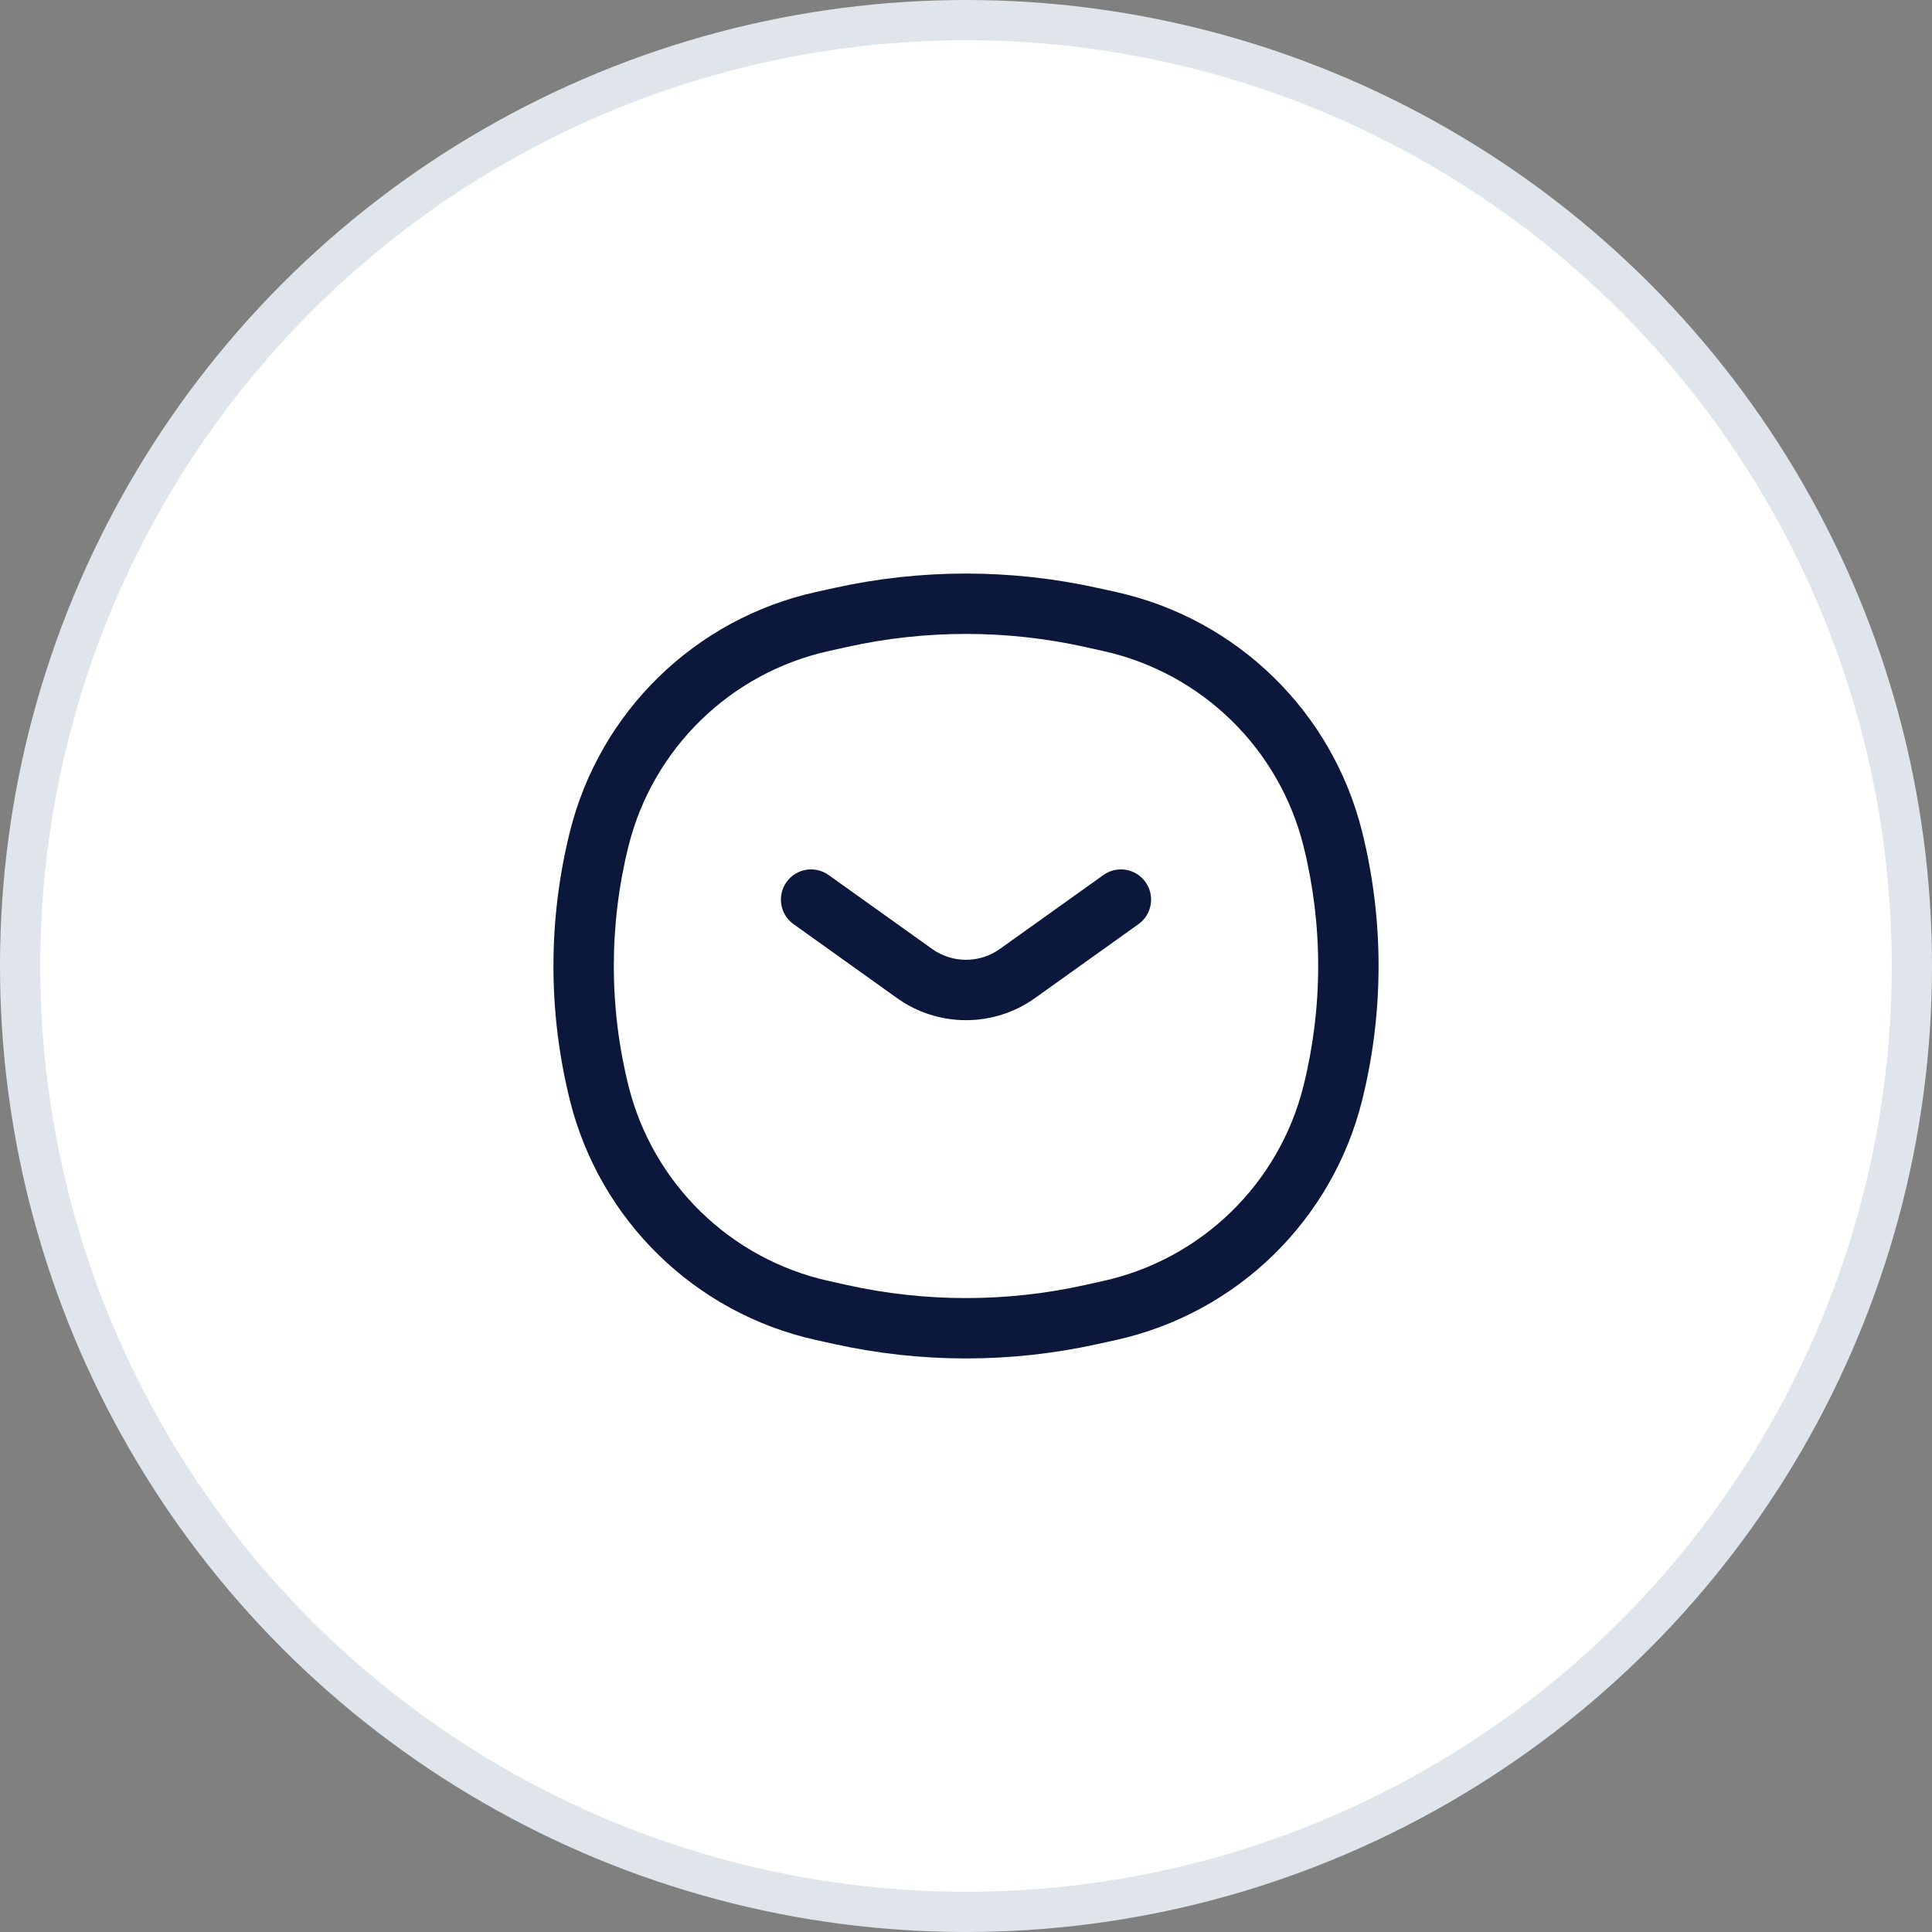 <svg width="48" height="48" viewBox="0 0 48 48" fill="none" xmlns="http://www.w3.org/2000/svg">
<rect x="0" y="0" width="48" height="48" fill="#808080" stroke="none"/>
<circle cx="24" cy="24" r="23.5" fill="white" stroke="#E0E5EB"/>
<path d="M14.885 27.151L15.613 26.971L14.885 27.151ZM14.885 20.849L15.613 21.029L14.885 20.849ZM33.115 20.849L33.843 20.668L33.115 20.849ZM33.115 27.151L32.387 26.971L33.115 27.151ZM27.116 32.659L26.953 31.927H26.953L27.116 32.659ZM20.884 32.659L21.047 31.927L20.884 32.659ZM20.884 15.341L21.047 16.073L20.884 15.341ZM27.116 15.341L27.278 14.609V14.609L27.116 15.341ZM20.431 32.558L20.268 33.291L20.431 32.558ZM27.569 32.558L27.732 33.291H27.732L27.569 32.558ZM27.569 15.442L27.407 16.174V16.174L27.569 15.442ZM20.431 15.442L20.268 14.709V14.709L20.431 15.442ZM20.587 21.74C20.25 21.499 19.782 21.577 19.541 21.914C19.3 22.251 19.378 22.72 19.715 22.96L20.587 21.74ZM22.722 24.187L23.158 23.576L22.722 24.187ZM25.278 24.187L25.714 24.797H25.714L25.278 24.187ZM28.285 22.96C28.622 22.72 28.7 22.251 28.459 21.914C28.218 21.577 27.75 21.499 27.413 21.74L28.285 22.96ZM20.593 16.174L21.047 16.073L20.722 14.609L20.268 14.709L20.593 16.174ZM26.953 16.073L27.407 16.174L27.732 14.709L27.278 14.609L26.953 16.073ZM27.407 31.826L26.953 31.927L27.278 33.391L27.732 33.291L27.407 31.826ZM21.047 31.927L20.593 31.826L20.268 33.291L20.722 33.391L21.047 31.927ZM15.613 26.971C15.129 25.02 15.129 22.98 15.613 21.029L14.158 20.668C13.614 22.856 13.614 25.144 14.158 27.332L15.613 26.971ZM32.387 21.029C32.871 22.98 32.871 25.02 32.387 26.971L33.843 27.332C34.386 25.144 34.386 22.856 33.843 20.668L32.387 21.029ZM26.953 31.927C25.008 32.358 22.992 32.358 21.047 31.927L20.722 33.391C22.881 33.87 25.119 33.87 27.278 33.391L26.953 31.927ZM21.047 16.073C22.992 15.642 25.008 15.642 26.953 16.073L27.278 14.609C25.119 14.13 22.881 14.13 20.722 14.609L21.047 16.073ZM20.593 31.826C18.146 31.284 16.217 29.403 15.613 26.971L14.158 27.332C14.899 30.317 17.266 32.625 20.268 33.291L20.593 31.826ZM27.732 33.291C30.734 32.625 33.101 30.317 33.843 27.332L32.387 26.971C31.783 29.403 29.854 31.284 27.407 31.826L27.732 33.291ZM27.407 16.174C29.854 16.716 31.783 18.597 32.387 21.029L33.843 20.668C33.101 17.683 30.734 15.375 27.732 14.709L27.407 16.174ZM20.268 14.709C17.266 15.375 14.899 17.683 14.158 20.668L15.613 21.029C16.217 18.597 18.146 16.716 20.593 16.174L20.268 14.709ZM19.715 22.96L22.286 24.797L23.158 23.576L20.587 21.74L19.715 22.96ZM25.714 24.797L28.285 22.96L27.413 21.74L24.842 23.576L25.714 24.797ZM22.286 24.797C23.311 25.529 24.689 25.529 25.714 24.797L24.842 23.576C24.338 23.936 23.662 23.936 23.158 23.576L22.286 24.797Z" fill="#0B173B"/>
</svg>

